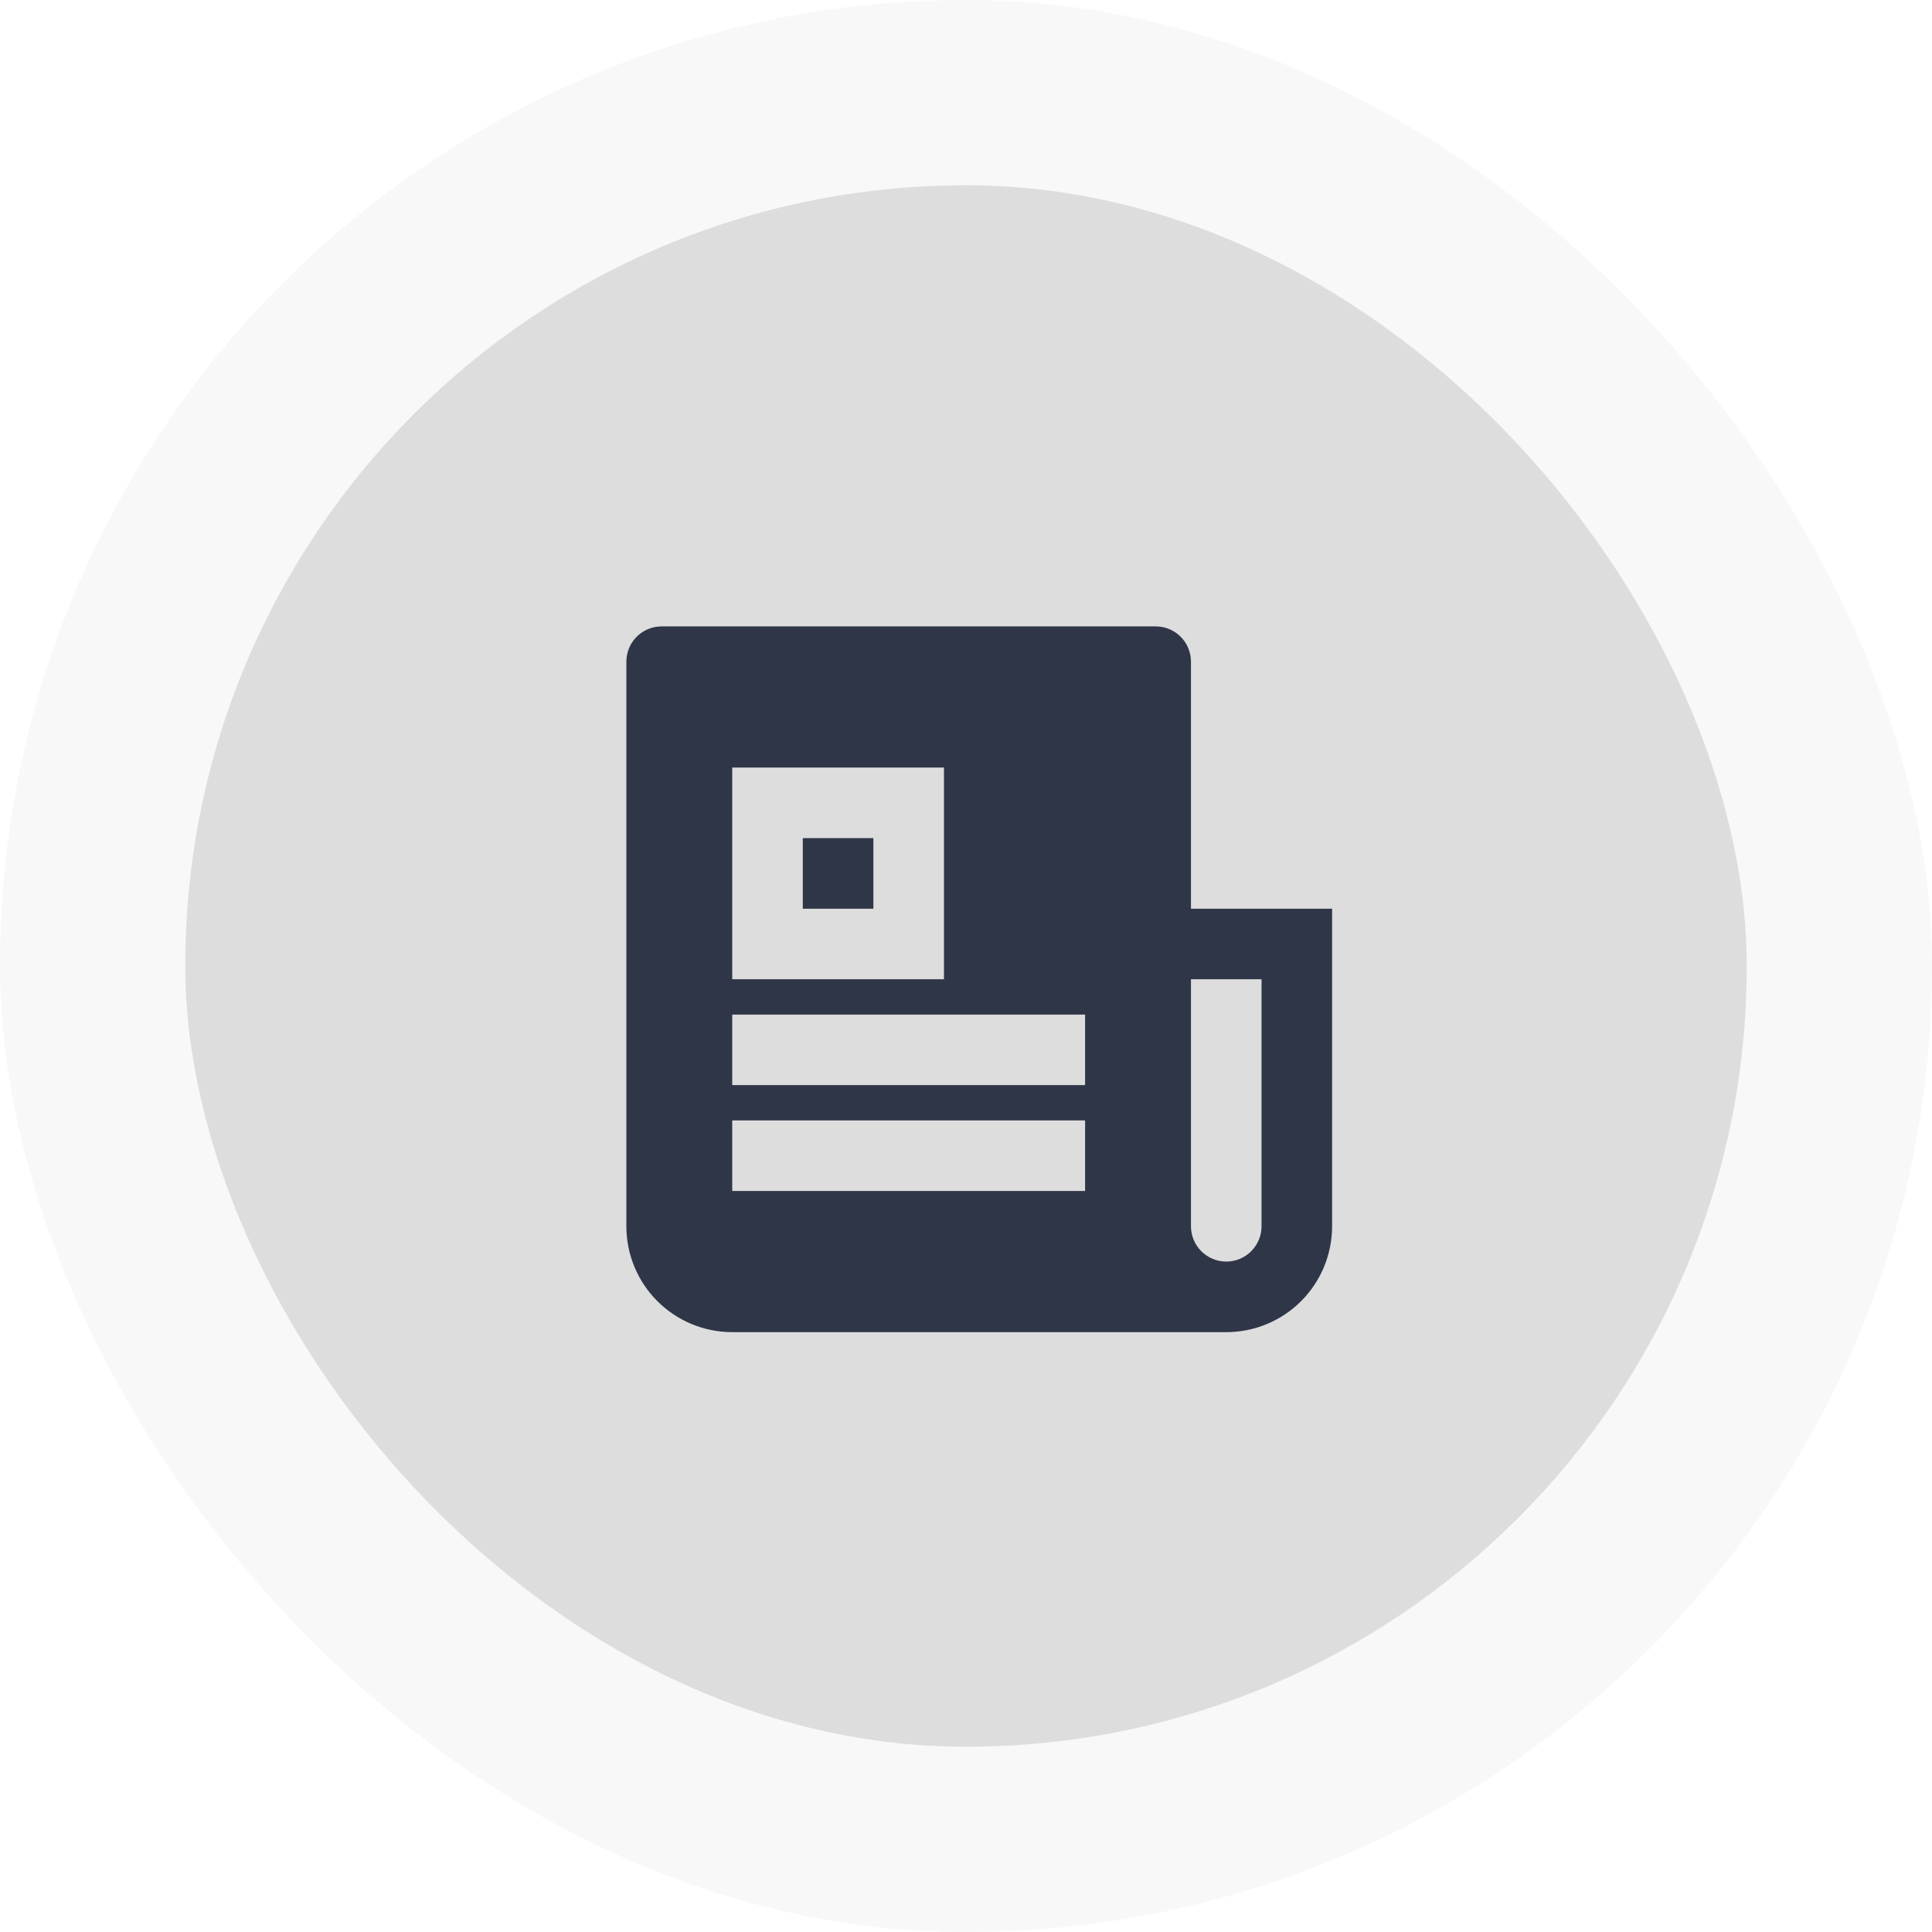 <svg width="73" height="73" viewBox="0 0 73 73" fill="none" xmlns="http://www.w3.org/2000/svg">
<rect opacity="0.2" width="73" height="73" rx="36.5" fill="#DDDDDD"/>
<rect x="7" y="7" width="59" height="59" rx="29.5" fill="#DDDDDD"/>
<g clip-path="url(#clip0_485_18455)">
<path d="M46.333 50.335H27.667C26.606 50.335 25.588 49.913 24.838 49.163C24.088 48.413 23.667 47.395 23.667 46.335V25.001C23.667 24.648 23.807 24.308 24.057 24.058C24.307 23.808 24.646 23.668 25 23.668H43.667C44.02 23.668 44.359 23.808 44.61 24.058C44.86 24.308 45 24.648 45 25.001V34.335H50.333V46.335C50.333 47.395 49.912 48.413 49.162 49.163C48.412 49.913 47.394 50.335 46.333 50.335ZM45 37.001V46.335C45 46.688 45.141 47.027 45.391 47.277C45.641 47.528 45.98 47.668 46.333 47.668C46.687 47.668 47.026 47.528 47.276 47.277C47.526 47.027 47.667 46.688 47.667 46.335V37.001H45ZM27.667 29.001V37.001H35.667V29.001H27.667ZM27.667 38.335V41.001H41V38.335H27.667ZM27.667 42.335V45.001H41V42.335H27.667ZM30.333 31.668H33V34.335H30.333V31.668Z" fill="#2F3648"/>
</g>
<defs>
<clipPath id="clip0_485_18455">
<rect width="32" height="32" fill="white" transform="translate(21 21)"/>
</clipPath>
</defs>
</svg>
